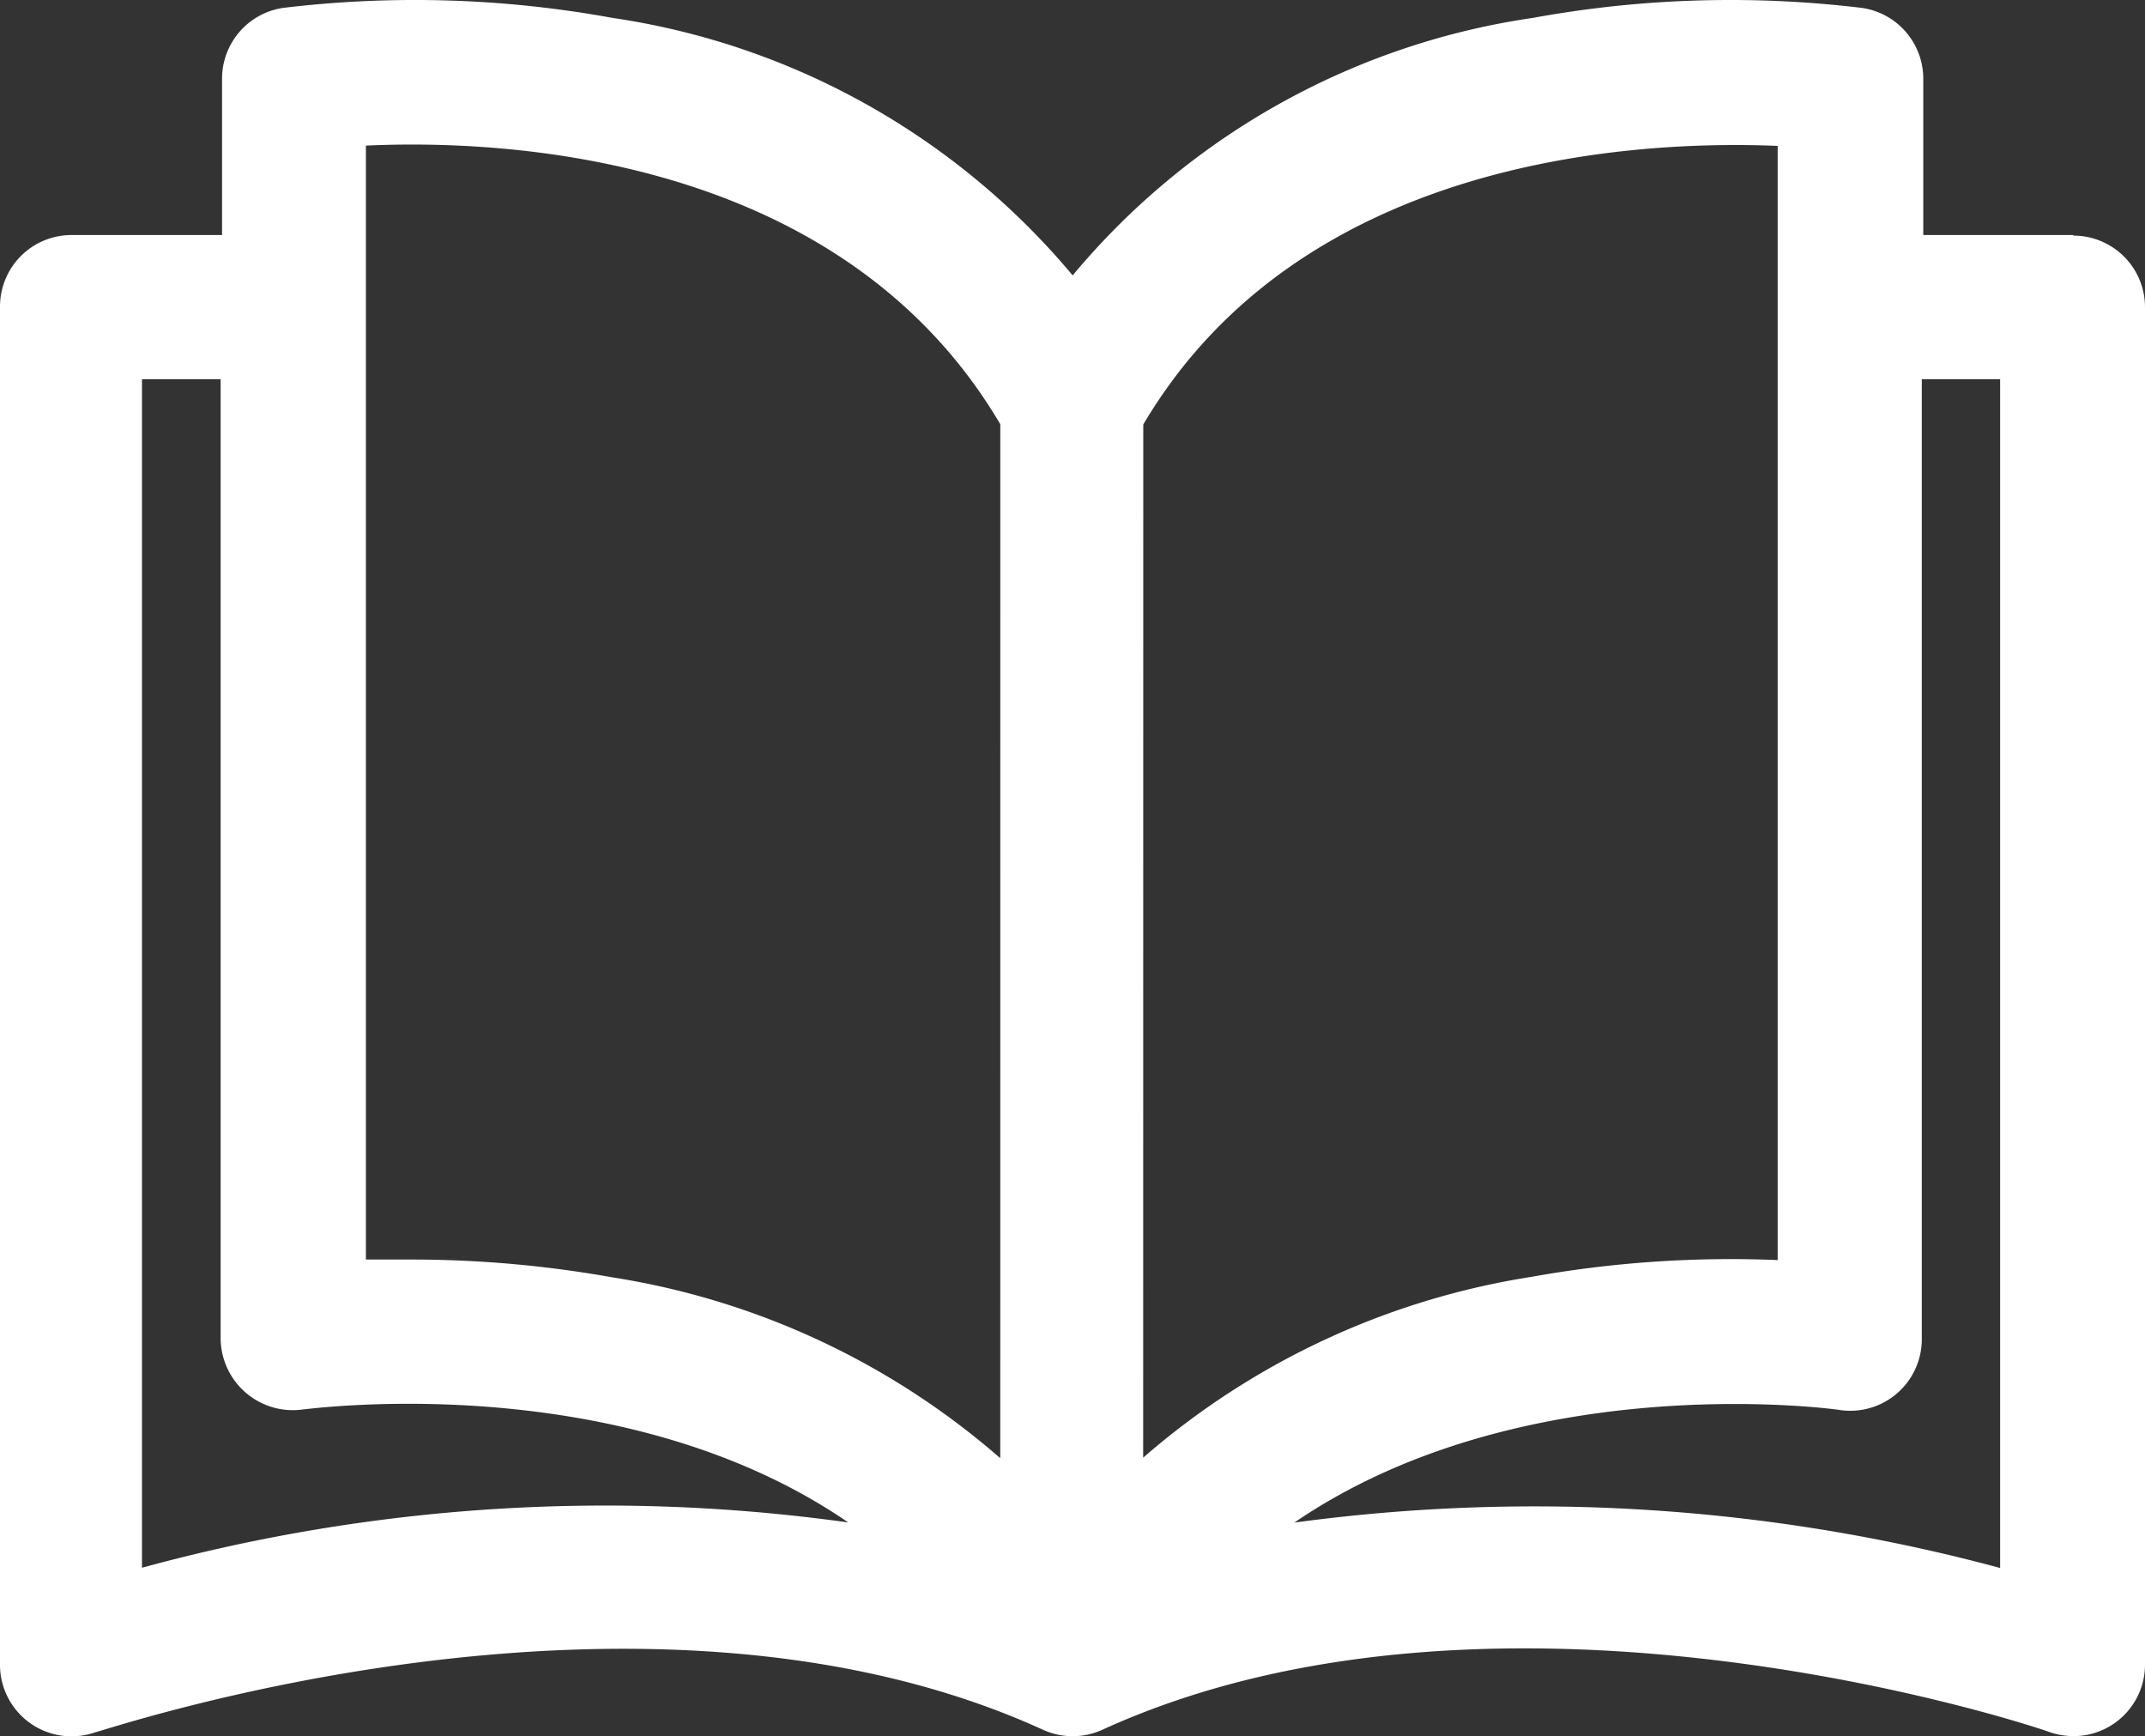 <svg xmlns="http://www.w3.org/2000/svg" width="39.16" height="31.695" viewBox="0 0 39.16 31.695">
  <rect x="0" y="0" width="39.16" height="31.695" fill="#333333" stroke="none"/>
  <g id="Icon-storage-administration" transform="translate(12.086 3.465)">
    <path id="Path_7957" data-name="Path 7957" d="M55.067,32.589H52.332v-2.84a1.306,1.306,0,0,0-1.123-1.306,20.049,20.049,0,0,0-6.006.183,13.454,13.454,0,0,0-8.4,4.7,13.507,13.507,0,0,0-8.4-4.7,20.088,20.088,0,0,0-6.013-.183,1.306,1.306,0,0,0-1.116,1.306v2.84H18.526a1.306,1.306,0,0,0-1.306,1.306V58.678a1.306,1.306,0,0,0,1.743,1.24c.1,0,9.95-3.395,17.295-.046a1.306,1.306,0,0,0,1.09,0c7.325-3.343,17.2,0,17.295.046a1.416,1.416,0,0,0,.431.072,1.306,1.306,0,0,0,1.306-1.306V33.908A1.306,1.306,0,0,0,55.074,32.6ZM19.812,56.916V35.22h1.436v17.5a1.319,1.319,0,0,0,1.508,1.306c.072,0,5.778-.8,9.95,2.063A32.083,32.083,0,0,0,19.812,56.916Zm15.669-2a14.089,14.089,0,0,0-7.077-3.3,20.892,20.892,0,0,0-3.669-.326H23.9V30.957c2.527-.118,8.677.157,11.582,5.086Zm2.611-18.868c2.9-4.91,9.055-5.19,11.582-5.086V51.3a20.624,20.624,0,0,0-4.5.307,14.115,14.115,0,0,0-7.084,3.3Zm2.749,20.05c4.172-2.86,9.885-2.076,9.956-2.063a1.306,1.306,0,0,0,1.508-1.306V35.22h1.43v21.7A32.69,32.69,0,0,0,40.841,56.093Zm0,0" transform="translate(-29.306 -31.764)" fill="#fff"/>
  </g>
</svg>
